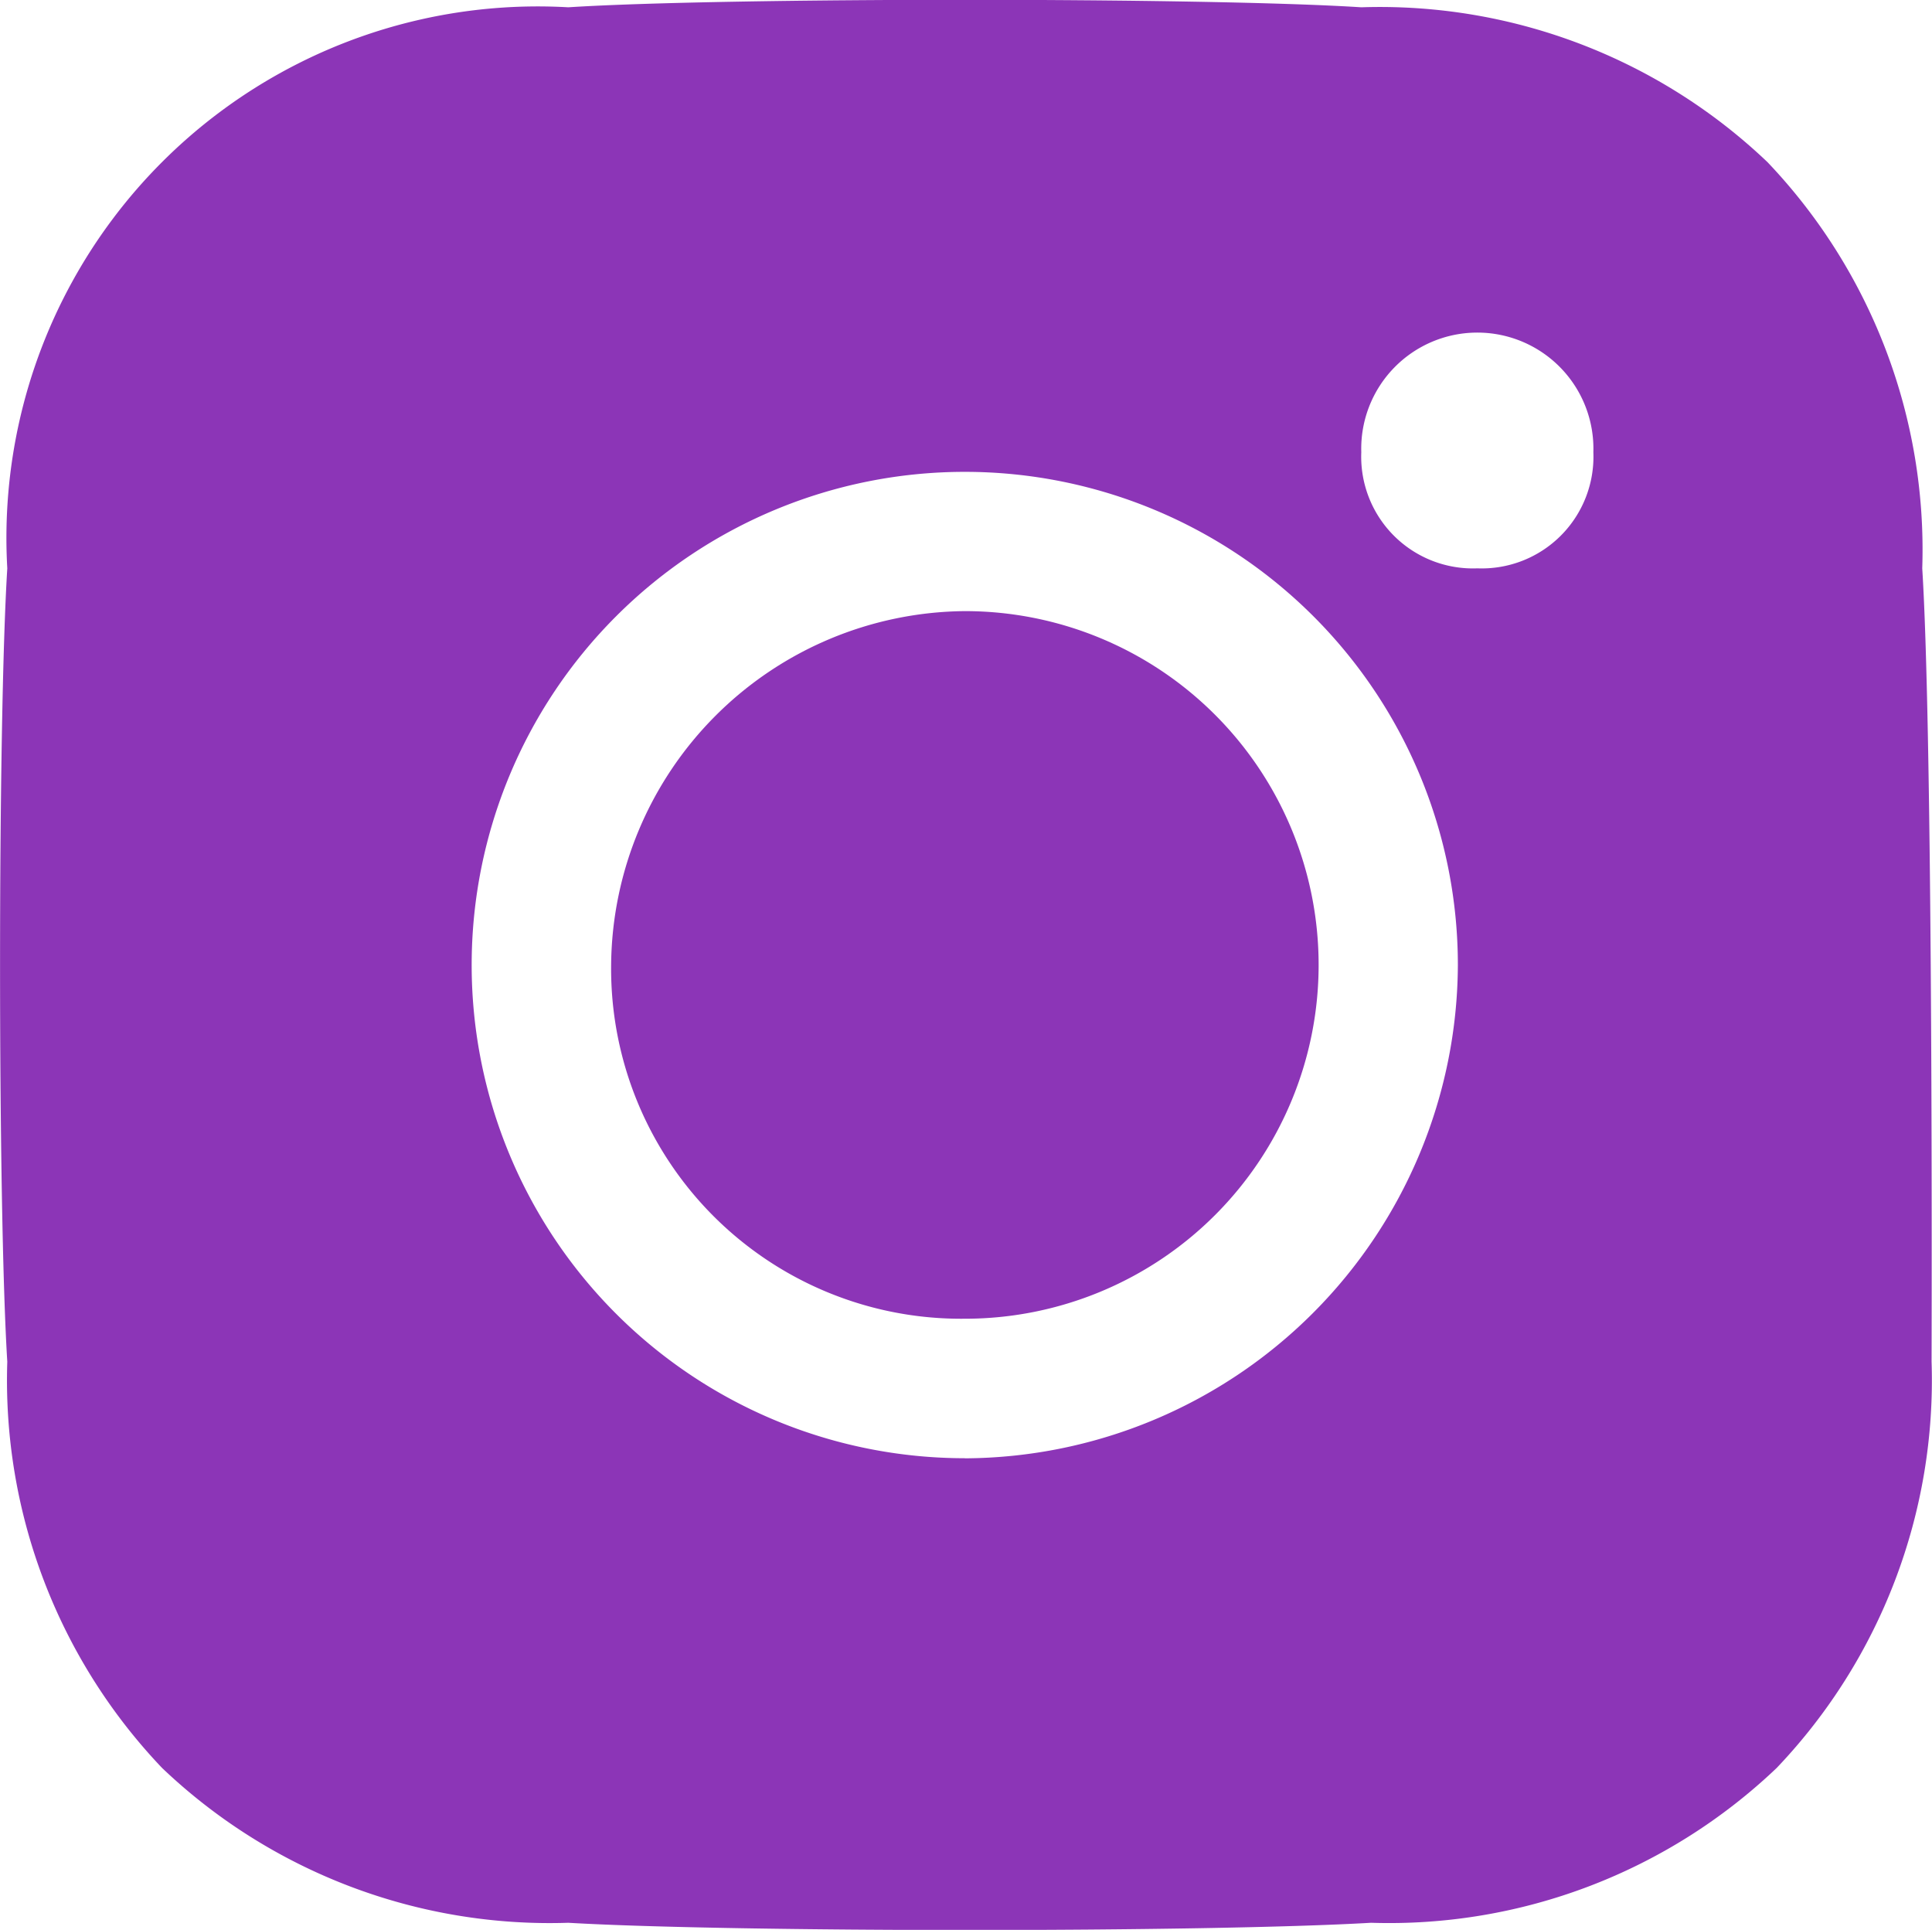 <svg fill="#8C35B7" xmlns="http://www.w3.org/2000/svg" width="18.023" height="18" viewBox="0 0 18.023 18"><g data-name="Group 484"><path data-name="Path 12283" d="M9.001 5.7a3.3 3.3 0 0 1 0 6.6 3.265 3.265 0 0 1-3.3-3.3 3.329 3.329 0 0 1 3.3-3.3z"/></g><g data-name="icon_instagram"><path data-name="Path 12284" d="M8.999 4.875A4.125 4.125 0 1 0 13.123 9a4.142 4.142 0 0 0-4.124-4.125z" fill="none"/><g data-name="Group 485"><path data-name="Path 12285" d="M17.932 5.301a5.241 5.241 0 0 0-1.444-3.789A5.241 5.241 0 0 0 12.699.068c-1.443-.093-5.955-.093-7.398 0A4.957 4.957 0 0 0 .068 5.301c-.09 1.444-.09 5.955 0 7.4a5.241 5.241 0 0 0 1.444 3.789 5.241 5.241 0 0 0 3.789 1.444c1.534.09 5.955.09 7.489 0a5.241 5.241 0 0 0 3.785-1.445 5.241 5.241 0 0 0 1.444-3.789c.004-1.444.004-5.956-.087-7.399zM9 13.601a4.6 4.6 0 1 1 4.6-4.6A4.621 4.621 0 0 1 9 13.602zm4.782-8.3a1.042 1.042 0 0 1-1.083-1.083 1.083 1.083 0 1 1 2.165 0 1.042 1.042 0 0 1-1.082 1.083z"/></g></g></svg>
